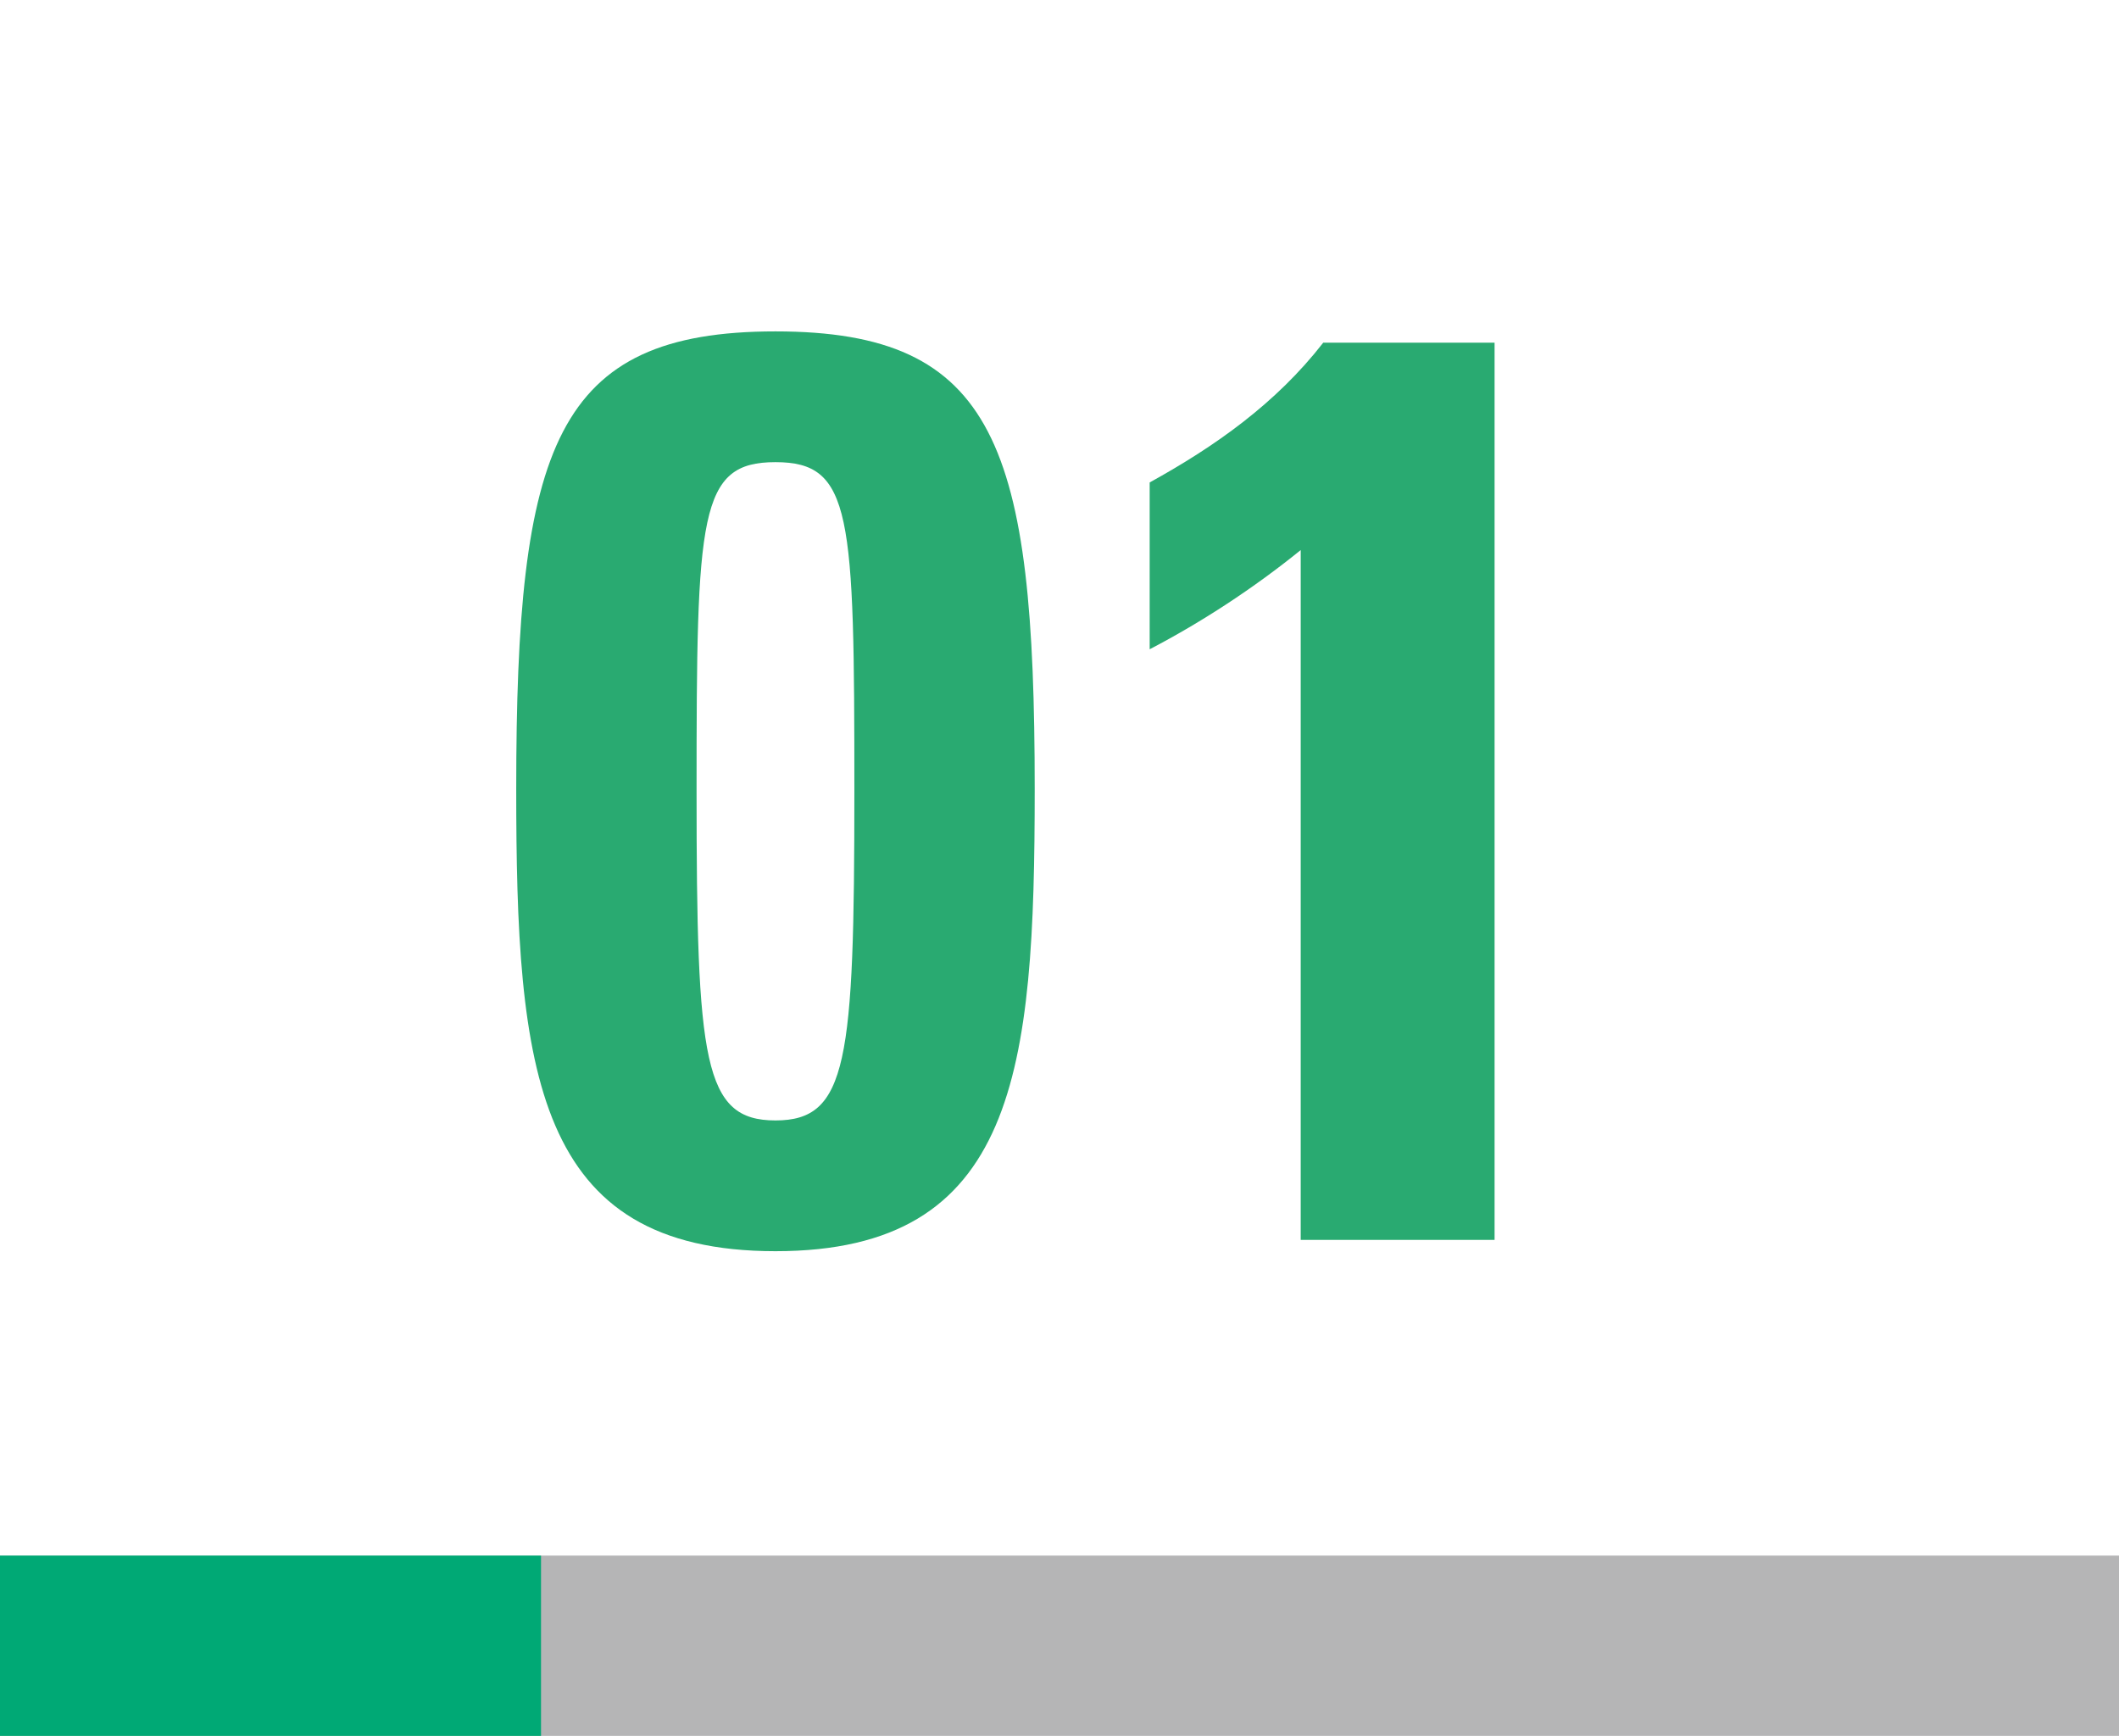 <?xml version="1.0" encoding="utf-8"?>
<!-- Generator: Adobe Illustrator 27.5.0, SVG Export Plug-In . SVG Version: 6.00 Build 0)  -->
<svg version="1.1" id="レイヤー_1" xmlns="http://www.w3.org/2000/svg" xmlns:xlink="http://www.w3.org/1999/xlink" x="0px"
	 y="0px" viewBox="0 0 94 77" style="enable-background:new 0 0 94 77;" xml:space="preserve">
<style type="text/css">
	.st0{enable-background:new    ;}
	.st1{fill:#29AA71;}
	.st2{fill:#B5B5B6;}
	.st3{fill:#00A975;}
</style>
<g transform="translate(-328 -4351)">
	<g class="st0">
		<path class="st1" d="M373.9,4386c0,12.5-0.8,20.5-11.5,20.5c-10.7,0-11.5-8-11.5-20.5c0-15.2,1.7-20.3,11.5-20.3
			C372.2,4365.7,373.9,4370.8,373.9,4386z M358.9,4386.1c0,12,0.3,14.6,3.5,14.6s3.5-2.6,3.5-14.6c0-12.3-0.1-14.6-3.5-14.6
			C359,4371.5,358.9,4373.8,358.9,4386.1z"/>
		<path class="st1" d="M379,4372.4c2.9-1.6,5.6-3.5,7.7-6.2h7.6v39.8h-8.6v-30.6c-2.1,1.7-4.4,3.2-6.7,4.4V4372.4z"/>
	</g>
	<path class="st2" d="M422,4428h-94v-8h94V4428z"/>
	<path class="st3" d="M352,4428h-24v-8h24V4428z"/>
</g>
</svg>
